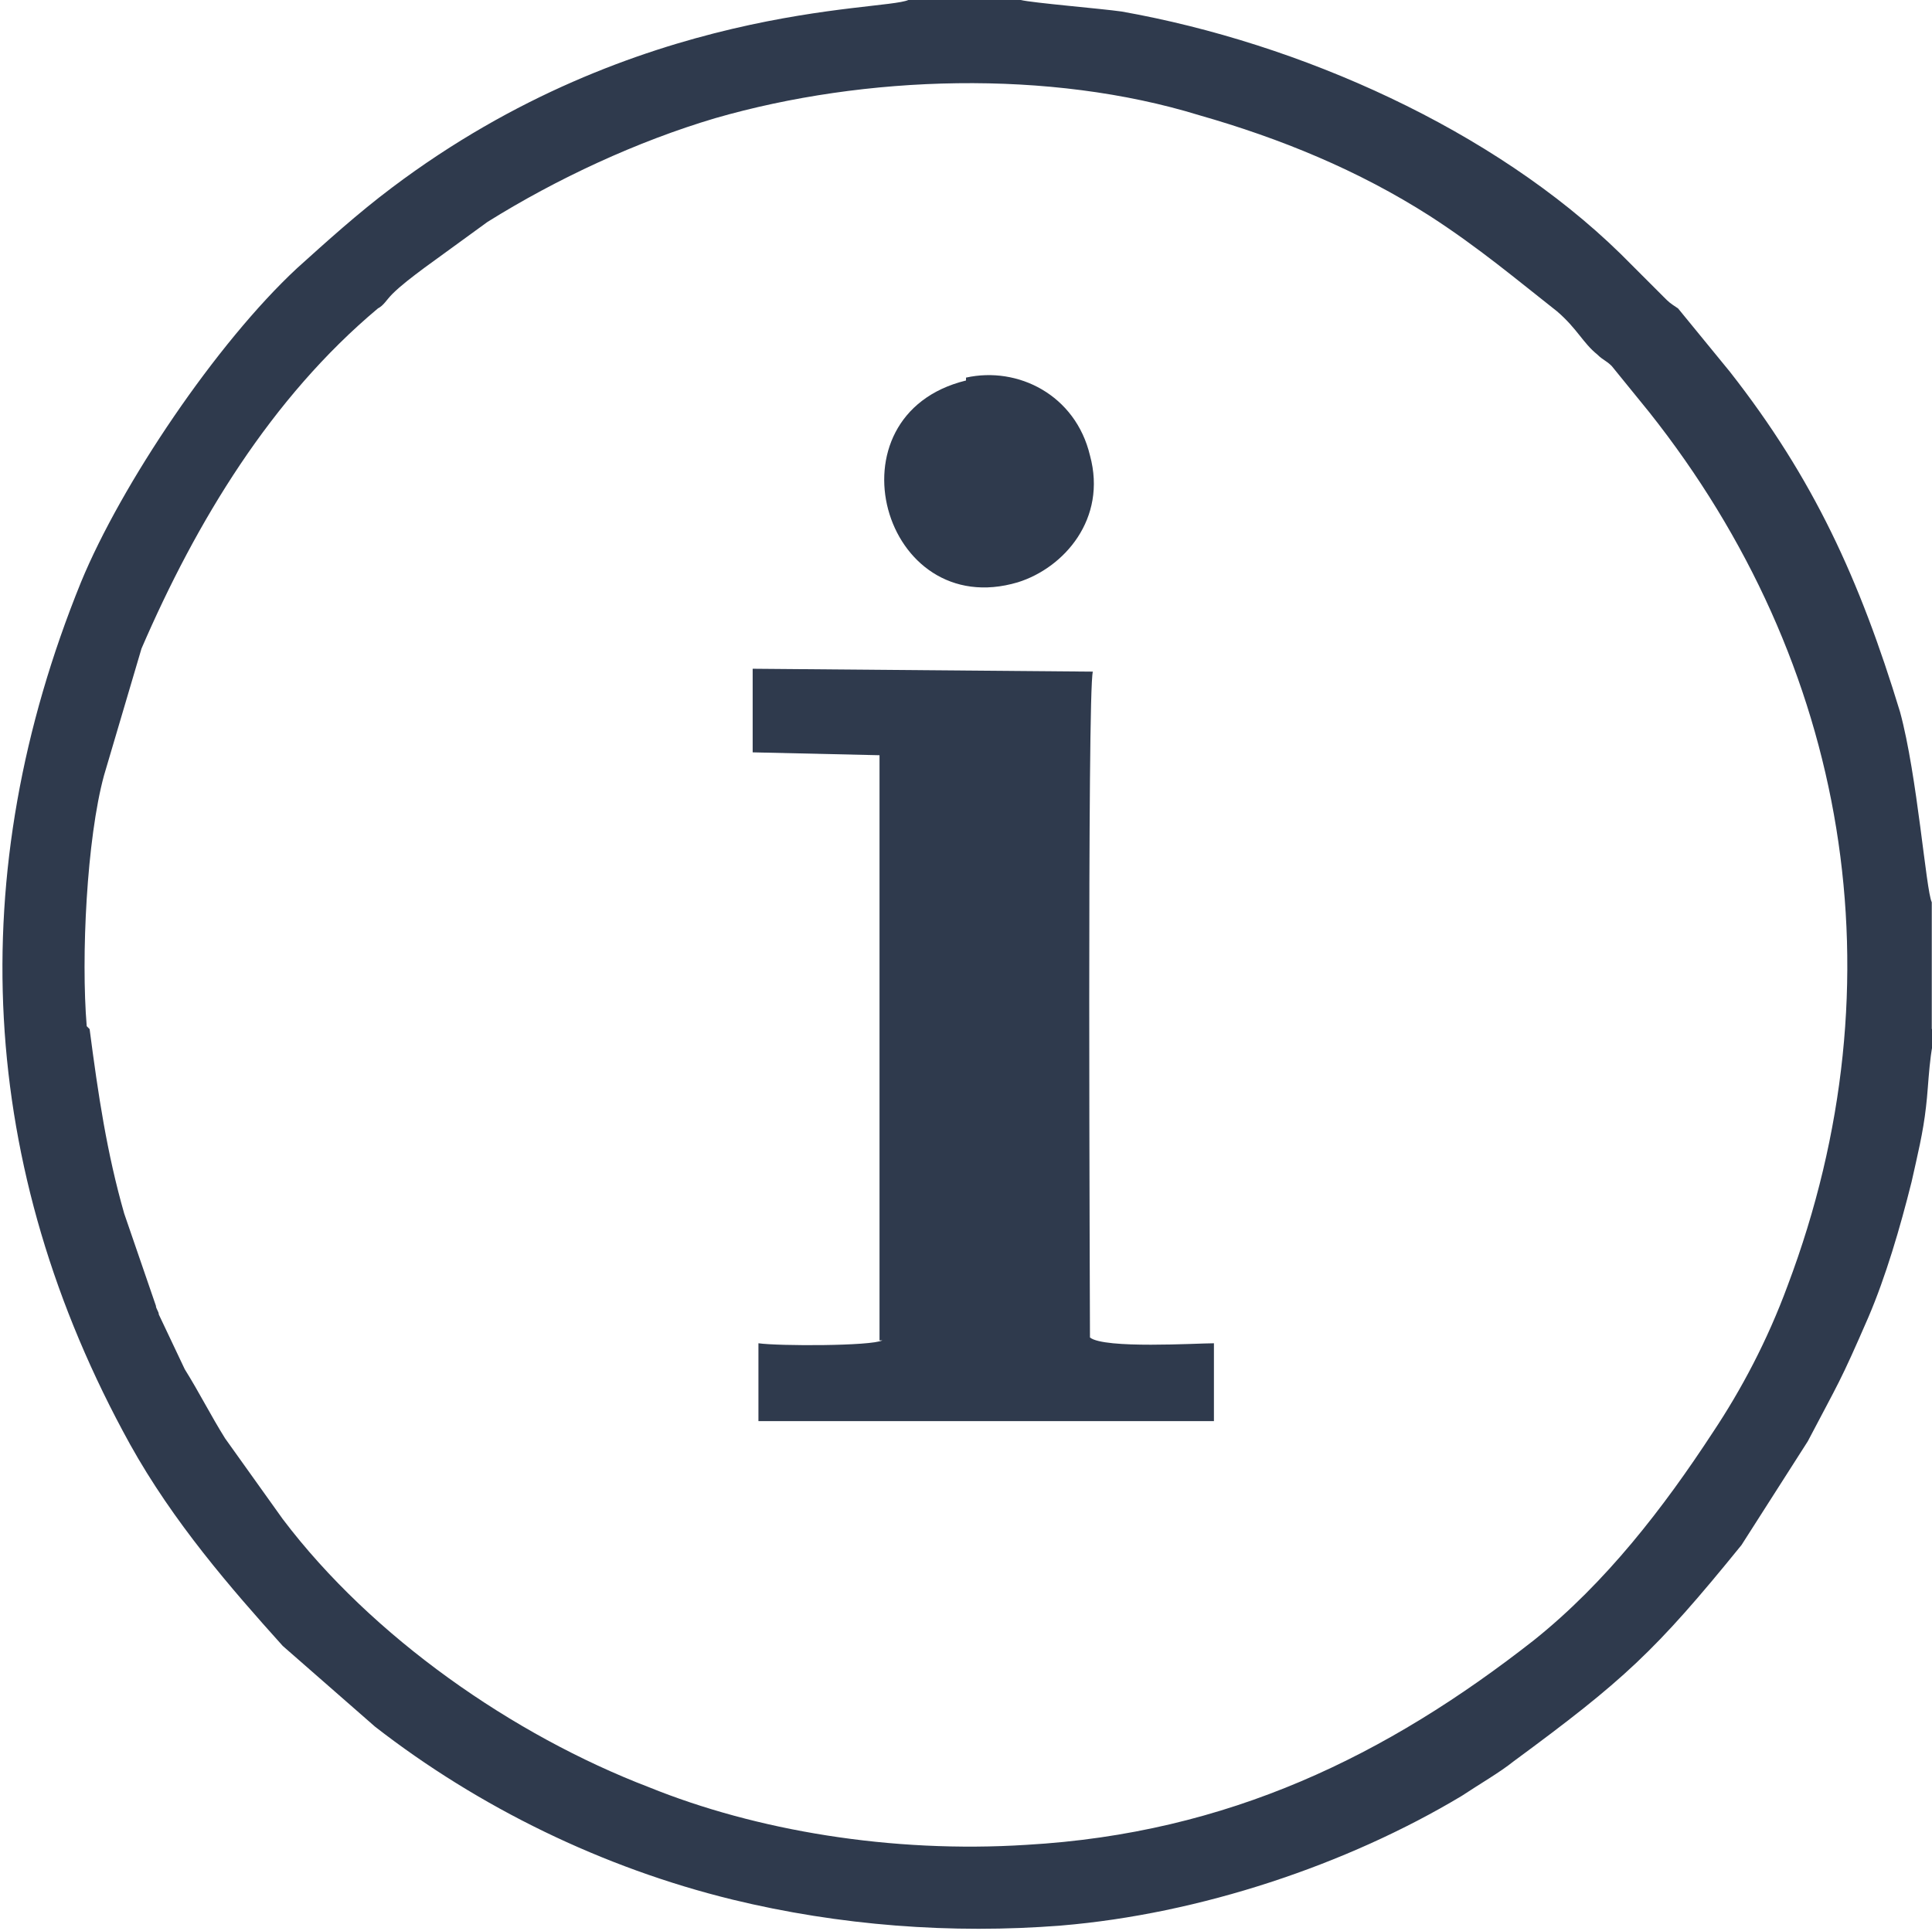 <?xml version="1.0" encoding="UTF-8"?>
<!DOCTYPE svg PUBLIC "-//W3C//DTD SVG 1.1//EN" "http://www.w3.org/Graphics/SVG/1.1/DTD/svg11.dtd">
<!-- Creator: CorelDRAW -->
<svg xmlns="http://www.w3.org/2000/svg" xml:space="preserve" width="8.341mm" height="8.339mm" version="1.1" style="shape-rendering:geometricPrecision; text-rendering:geometricPrecision; image-rendering:optimizeQuality; fill-rule:evenodd; clip-rule:evenodd"
viewBox="0 0 6.7 6.7"
 xmlns:xlink="http://www.w3.org/1999/xlink"
 xmlns:xodm="http://www.corel.com/coreldraw/odm/2003">
 <defs>
  <style type="text/css">
   <![CDATA[
    .fil0 {fill:#2F3A4D}
   ]]>
  </style>
 </defs>
 <g id="Слой_x0020_1">
  <path class="fil0" d="M0.3 3.56c-0.02,-0.24 0,-0.65 0.06,-0.87l0.13 -0.44c0.19,-0.44 0.45,-0.87 0.82,-1.18 0.02,-0.01 0.03,-0.03 0.05,-0.05 0.03,-0.03 0.07,-0.06 0.11,-0.09l0.22 -0.16c0.24,-0.15 0.52,-0.28 0.79,-0.36 0.52,-0.15 1.16,-0.17 1.68,-0.01 0.28,0.08 0.55,0.19 0.8,0.35 0.17,0.11 0.3,0.22 0.44,0.33 0.07,0.06 0.09,0.11 0.14,0.15 0.02,0.02 0.03,0.02 0.05,0.04l0.13 0.16c0.69,0.87 0.88,1.97 0.48,3.03 -0.07,0.19 -0.16,0.36 -0.26,0.51 -0.17,0.26 -0.37,0.52 -0.62,0.72 -0.51,0.4 -1.06,0.67 -1.76,0.71 -0.47,0.03 -0.94,-0.05 -1.31,-0.2 -0.47,-0.18 -0.96,-0.52 -1.27,-0.93l-0.2 -0.28c-0.05,-0.08 -0.09,-0.16 -0.14,-0.24l-0.09 -0.19c-0,-0.01 -0.01,-0.02 -0.01,-0.03l-0.11 -0.32c-0.06,-0.21 -0.09,-0.41 -0.12,-0.64zm2.76 1.09c-0.04,0.02 -0.36,0.02 -0.43,0.01l-0 0.27 1.58 -0 0 -0.27c-0.06,0 -0.38,0.02 -0.43,-0.02 -0,-0.11 -0.01,-2.24 0.01,-2.31l-1.18 -0.01 0 0.29 0.44 0.01 -0 2.03zm0.29 -3.33c-0.49,0.12 -0.29,0.84 0.18,0.7 0.16,-0.05 0.31,-0.22 0.25,-0.44 -0.05,-0.21 -0.25,-0.31 -0.43,-0.27zm3.35 2.25l0 -0.44c-0.02,-0.04 -0.05,-0.44 -0.11,-0.66 -0.14,-0.46 -0.3,-0.81 -0.59,-1.18l-0.18 -0.22c-0.03,-0.02 -0.03,-0.02 -0.05,-0.04l-0.15 -0.15c-0.44,-0.43 -1.11,-0.73 -1.73,-0.84 -0.07,-0.01 -0.31,-0.03 -0.35,-0.04l-0.39 0c-0.09,0.04 -0.94,0.01 -1.79,0.65 -0.12,0.09 -0.23,0.19 -0.33,0.28 -0.28,0.26 -0.61,0.75 -0.75,1.09 -0.41,1.01 -0.36,2.03 0.17,2.99 0.15,0.27 0.35,0.5 0.53,0.7l0.32 0.28c0.36,0.28 0.79,0.49 1.24,0.6 0.37,0.09 0.76,0.12 1.14,0.09 0.48,-0.04 0.99,-0.21 1.39,-0.45 0.06,-0.04 0.13,-0.08 0.18,-0.12 0.38,-0.28 0.49,-0.38 0.79,-0.75l0.23 -0.36c0.11,-0.21 0.11,-0.2 0.21,-0.43 0.06,-0.14 0.11,-0.31 0.15,-0.47 0.02,-0.09 0.04,-0.17 0.05,-0.26 0.01,-0.08 0.01,-0.2 0.04,-0.28z"/>
 </g>
</svg>
